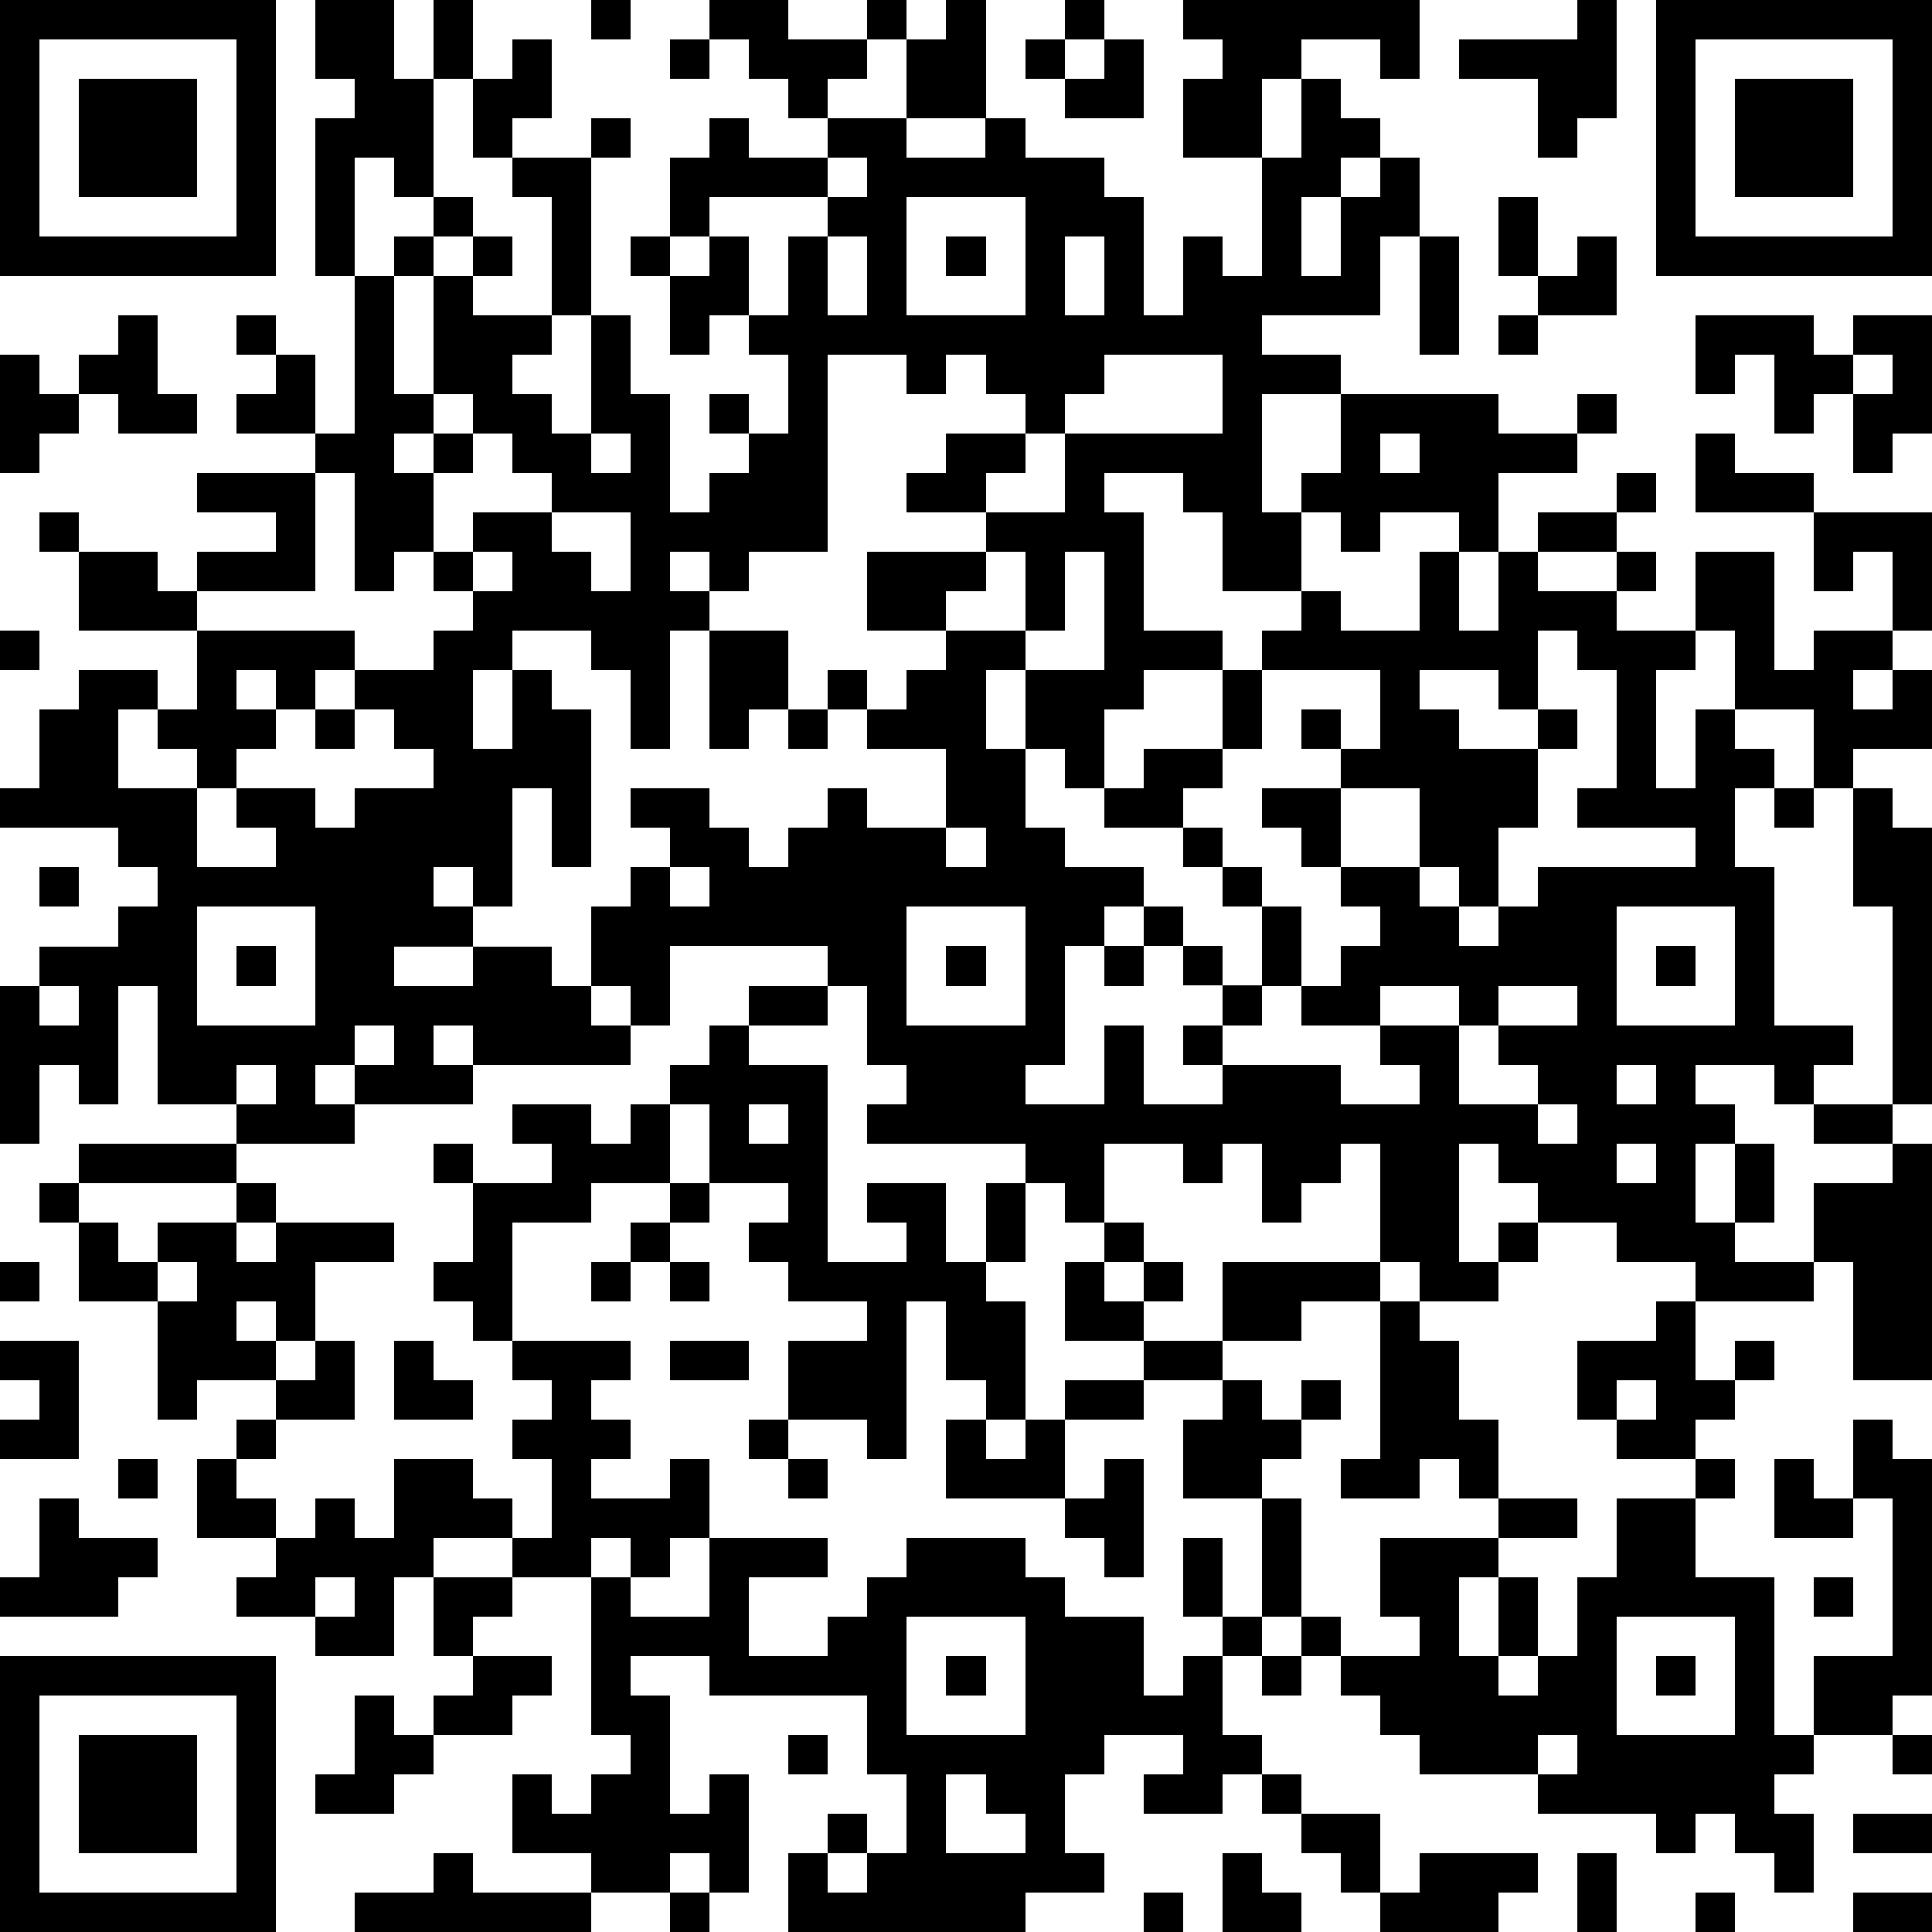 <?xml version="1.0" standalone="yes"?><svg version="1.1" xmlns="http://www.w3.org/2000/svg" xmlns:xlink="http://www.w3.org/1999/xlink" xmlns:ev="http://www.w3.org/2001/xml-events" width="196" height="196" shape-rendering="crispEdges"><path d="M0 0h7v7h-7zM8 0h2v2h1v-2h1v2h-1v3h-1v-1h-1v3h-1v-4h1v-1h-1zM15 0h1v1h-1zM18 0h2v1h2v-1h1v1h-1v1h-1v1h-1v-1h-1v-1h-1zM24 0h1v3h-2v-2h1zM27 0h1v1h-1zM30 0h6v2h-1v-1h-2v1h-1v2h-2v-2h1v-1h-1zM40 0h1v3h-1v1h-1v-2h-2v-1h3zM42 0h7v7h-7zM1 1v5h5v-5zM13 1h1v2h-1v1h-1v-2h1zM17 1h1v1h-1zM26 1h1v1h-1zM28 1h1v2h-2v-1h1zM43 1v5h5v-5zM2 2h3v3h-3zM33 2h1v1h1v1h-1v1h-1v2h1v-2h1v-1h1v2h-1v2h-3v1h2v1h-2v3h1v-1h1v-2h4v1h2v-1h1v1h-1v1h-2v2h-1v-1h-2v1h-1v-1h-1v2h-2v-2h-1v-1h-2v1h1v3h2v1h-2v1h-1v2h-1v-1h-1v-2h-1v2h1v2h1v1h2v1h-1v1h-1v3h-1v1h2v-2h1v2h2v-1h-1v-1h1v-1h-1v-1h-1v-1h1v1h1v1h1v-2h-1v-1h-1v-1h-2v-1h1v-1h2v-2h1v-1h1v-1h1v1h2v-2h1v2h1v-2h1v-1h2v-1h1v1h-1v1h-2v1h2v-1h1v1h-1v1h2v-2h2v3h1v-1h2v-2h-1v1h-1v-2h-3v-2h1v1h2v1h3v3h-1v1h-1v1h1v-1h1v2h-2v1h-1v-2h-2v-2h-1v1h-1v3h1v-2h1v1h1v1h-1v2h1v4h2v1h-1v1h-1v-1h-2v1h1v1h-1v2h1v-2h1v2h-1v1h2v-2h2v-1h-2v-1h2v-5h-1v-3h1v1h1v7h-1v1h1v6h-2v-3h-1v1h-3v-1h-2v-1h-2v-1h-1v-1h-1v3h1v-1h1v1h-1v1h-2v-1h-1v-3h-1v1h-1v1h-1v-2h-1v1h-1v-1h-2v2h-1v-1h-1v-1h-4v-1h1v-1h-1v-2h-1v-1h-4v2h-1v-1h-1v-2h1v-1h1v-1h-1v-1h2v1h1v1h1v-1h1v-1h1v1h2v-2h-2v-1h-1v-1h1v1h1v-1h1v-1h-2v-2h3v-1h-2v-1h1v-1h2v-1h-1v-1h-1v1h-1v-1h-2v5h-2v1h-1v-1h-1v1h1v1h-1v3h-1v-2h-1v-1h-2v1h-1v2h1v-2h1v1h1v4h-1v-2h-1v3h-1v-1h-1v1h1v1h-2v1h2v-1h2v1h1v1h1v1h-4v-1h-1v1h1v1h-3v-1h-1v1h1v1h-3v-1h-2v-3h-1v3h-1v-1h-1v2h-1v-4h1v-1h2v-1h1v-1h-1v-1h-3v-1h1v-2h1v-1h2v1h-1v2h2v-1h-1v-1h1v-2h-3v-2h-1v-1h1v1h2v1h1v-1h2v-1h-2v-1h3v-1h-2v-1h1v-1h-1v-1h1v1h1v2h1v-4h1v-1h1v-1h1v1h-1v1h-1v3h1v-3h1v-1h1v1h-1v1h2v-3h-1v-1h2v-1h1v1h-1v4h-1v1h-1v1h1v1h1v-3h1v2h1v3h1v-1h1v-1h-1v-1h1v1h1v-2h-1v-1h-1v1h-1v-2h-1v-1h1v-2h1v-1h1v1h2v-1h2v1h2v-1h1v1h2v1h1v3h1v-2h1v1h1v-3h1zM44 2h3v3h-3zM21 4v1h-3v1h-1v1h1v-1h1v2h1v-2h1v-1h1v-1zM23 5v3h3v-3zM38 5h1v2h-1zM21 6v2h1v-2zM24 6h1v1h-1zM27 6v2h1v-2zM36 6h1v3h-1zM40 6h1v2h-2v-1h1zM3 8h1v2h1v1h-2v-1h-1v-1h1zM38 8h1v1h-1zM43 8h3v1h1v-1h2v3h-1v1h-1v-2h-1v1h-1v-2h-1v1h-1zM0 9h1v1h1v1h-1v1h-1zM28 9v1h-1v1h-1v1h-1v1h2v-2h4v-2zM47 9v1h1v-1zM11 10v1h-1v1h1v-1h1v-1zM12 11v1h-1v2h-1v1h-1v-3h-1v3h-3v1h4v1h-1v1h-1v-1h-1v1h1v1h-1v1h-1v2h2v-1h-1v-1h2v1h1v-1h2v-1h-1v-1h-1v-1h2v-1h1v-1h-1v-1h1v-1h2v-1h-1v-1zM15 11v1h1v-1zM35 11v1h1v-1zM14 13v1h1v1h1v-2zM12 14v1h1v-1zM25 14v1h-1v1h2v-2zM27 14v2h-1v1h2v-3zM0 16h1v1h-1zM18 16h2v2h-1v1h-1zM39 16v2h-1v-1h-2v1h1v1h2v-1h1v1h-1v2h-1v2h-1v-1h-1v-2h-2v-1h-1v-1h1v1h1v-2h-3v2h-1v1h-1v1h1v1h1v1h1v2h-1v1h-1v1h3v1h2v-1h-1v-1h-2v-1h1v-1h1v-1h-1v-1h-1v-1h-1v-1h2v2h2v1h1v1h1v-1h1v-1h4v-1h-3v-1h1v-3h-1v-1zM8 18h1v1h-1zM20 18h1v1h-1zM45 20h1v1h-1zM24 21v1h1v-1zM1 22h1v1h-1zM17 22v1h1v-1zM5 23v3h3v-3zM23 23v3h3v-3zM41 23v3h3v-3zM6 24h1v1h-1zM24 24h1v1h-1zM28 24h1v1h-1zM42 24h1v1h-1zM1 25v1h1v-1zM19 25h2v1h-2zM35 25v1h2v-1zM38 25v1h-1v2h2v-1h-1v-1h2v-1zM9 26v1h1v-1zM18 26h1v1h2v5h2v-1h-1v-1h2v2h1v-2h1v2h-1v1h1v3h-1v-1h-1v-2h-1v4h-1v-1h-2v-2h2v-1h-2v-1h-1v-1h1v-1h-2v-2h-1v-1h1zM6 27v1h1v-1zM41 27v1h1v-1zM13 28h2v1h1v-1h1v2h-2v1h-2v3h-1v-1h-1v-1h1v-2h-1v-1h1v1h2v-1h-1zM19 28v1h1v-1zM39 28v1h1v-1zM2 29h4v1h-4zM41 29v1h1v-1zM1 30h1v1h-1zM6 30h1v1h-1zM17 30h1v1h-1zM2 31h1v1h1v-1h2v1h1v-1h3v1h-2v2h-1v-1h-1v1h1v1h-2v1h-1v-3h-2zM16 31h1v1h-1zM28 31h1v1h-1zM0 32h1v1h-1zM4 32v1h1v-1zM15 32h1v1h-1zM17 32h1v1h-1zM27 32h1v1h1v-1h1v1h-1v1h-2zM31 32h4v1h-2v1h-2zM35 33h1v1h1v2h1v2h-1v-1h-1v1h-2v-1h1zM42 33h1v2h1v-1h1v1h-1v1h-1v1h-2v-1h-1v-2h2zM0 34h2v3h-2v-1h1v-1h-1zM8 34h1v2h-2v-1h1zM10 34h1v1h1v1h-2zM13 34h3v1h-1v1h1v1h-1v1h2v-1h1v2h-1v1h-1v-1h-1v1h-2v-1h-2v1h-1v2h-2v-1h-2v-1h1v-1h-2v-2h1v-1h1v1h-1v1h1v1h1v-1h1v1h1v-2h2v1h1v1h1v-2h-1v-1h1v-1h-1zM17 34h2v1h-2zM29 34h2v1h-2zM27 35h2v1h-2zM31 35h1v1h1v-1h1v1h-1v1h-1v1h-2v-2h1zM41 35v1h1v-1zM19 36h1v1h-1zM24 36h1v1h1v-1h1v2h-3zM47 36h1v1h1v6h-1v1h-2v-2h2v-4h-1zM3 37h1v1h-1zM20 37h1v1h-1zM28 37h1v3h-1v-1h-1v-1h1zM43 37h1v1h-1zM45 37h1v1h1v1h-2zM1 38h1v1h2v1h-1v1h-3v-1h1zM32 38h1v3h-1zM38 38h2v1h-2zM41 38h2v2h2v4h1v1h-1v1h1v2h-1v-1h-1v-1h-1v1h-1v-1h-3v-1h-3v-1h-1v-1h-1v-1h-1v-1h1v1h2v-1h-1v-2h3v1h-1v2h1v-2h1v2h-1v1h1v-1h1v-2h1zM18 39h3v1h-2v2h2v-1h1v-1h1v-1h3v1h1v1h2v2h1v-1h1v-1h-1v-2h1v2h1v1h-1v2h1v1h-1v1h-2v-1h1v-1h-2v1h-1v2h1v1h-2v1h-6v-2h1v-1h1v1h-1v1h1v-1h1v-2h-1v-2h-4v-1h-2v1h1v3h1v-1h1v3h-1v-1h-1v1h-2v-1h-2v-2h1v1h1v-1h1v-1h-1v-4h1v1h2zM8 40v1h1v-1zM11 40h2v1h-1v1h-1zM46 40h1v1h-1zM23 41v3h3v-3zM41 41v3h3v-3zM0 42h7v7h-7zM12 42h2v1h-1v1h-2v-1h1zM24 42h1v1h-1zM32 42h1v1h-1zM42 42h1v1h-1zM1 43v5h5v-5zM9 43h1v1h1v1h-1v1h-2v-1h1zM2 44h3v3h-3zM20 44h1v1h-1zM39 44v1h1v-1zM48 44h1v1h-1zM24 45v2h2v-1h-1v-1zM32 45h1v1h-1zM33 46h2v2h-1v-1h-1zM47 46h2v1h-2zM11 47h1v1h3v1h-6v-1h2zM31 47h1v1h1v1h-2zM36 47h3v1h-1v1h-3v-1h1zM40 47h1v2h-1zM17 48h1v1h-1zM29 48h1v1h-1zM43 48h1v1h-1zM47 48h2v1h-2z" style="fill:#000" transform="translate(0,0) scale(4)"/></svg>